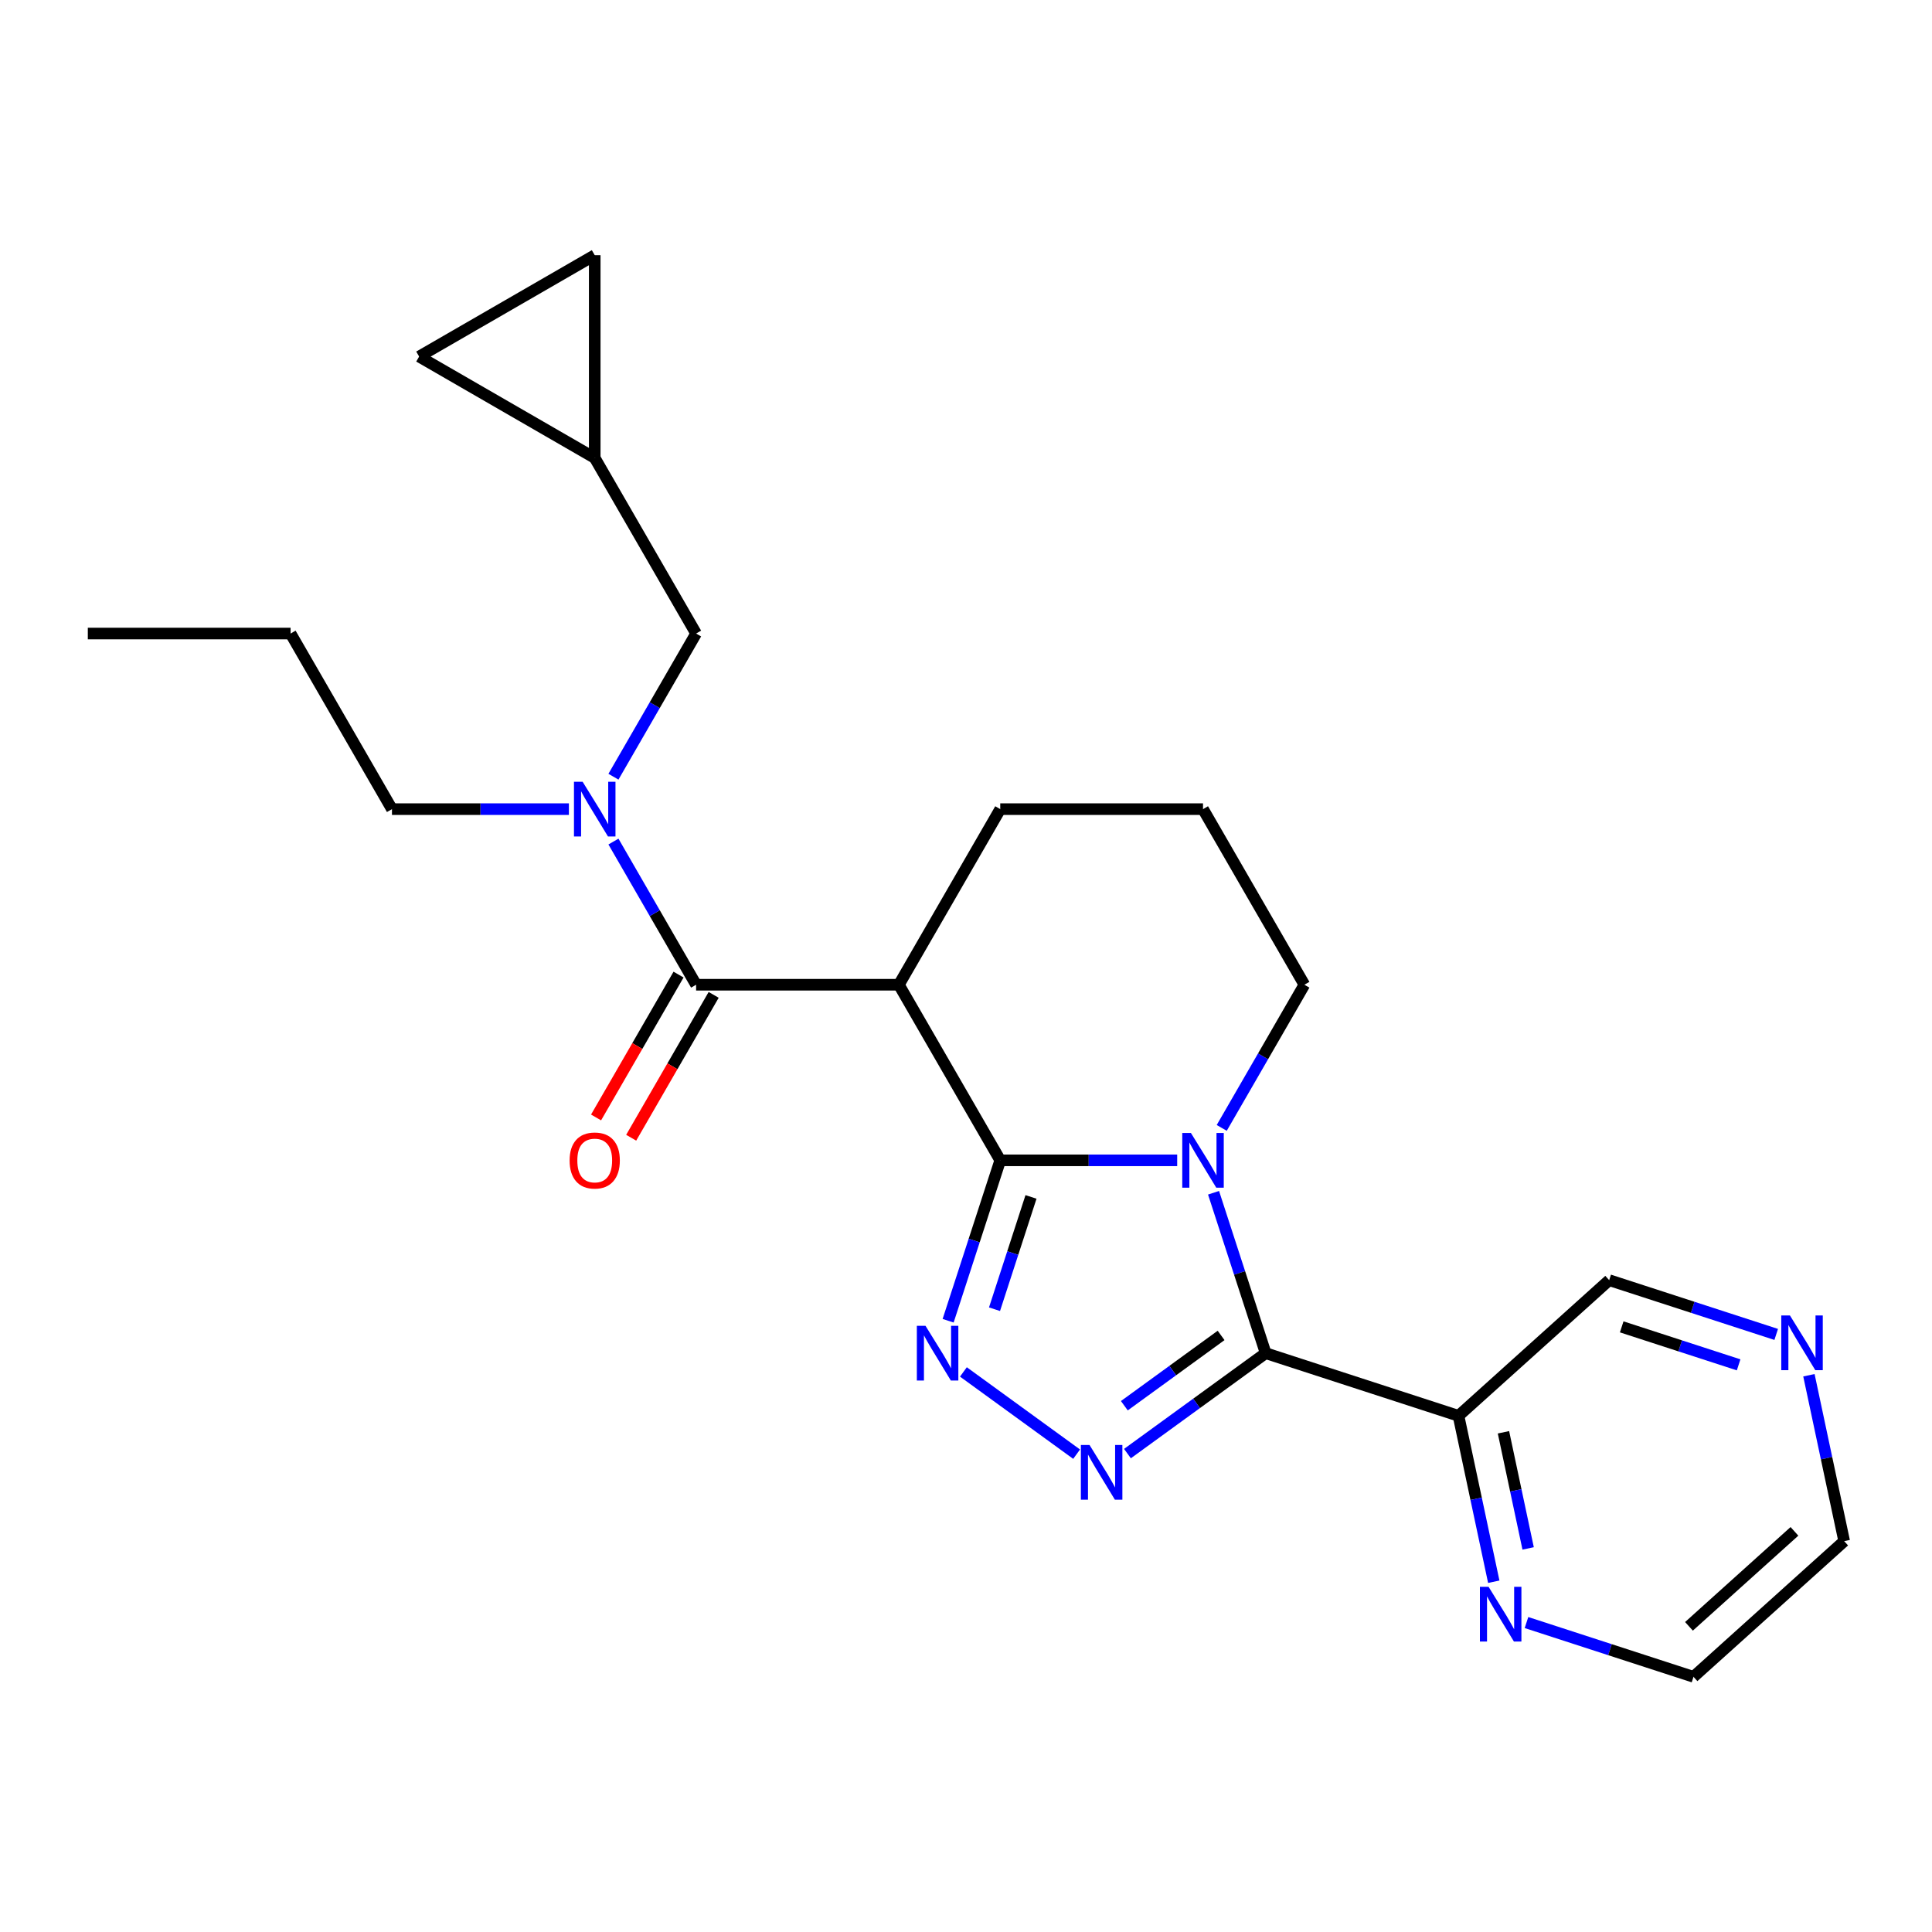 <?xml version='1.0' encoding='iso-8859-1'?>
<svg version='1.1' baseProfile='full'
              xmlns='http://www.w3.org/2000/svg'
                      xmlns:rdkit='http://www.rdkit.org/xml'
                      xmlns:xlink='http://www.w3.org/1999/xlink'
                  xml:space='preserve'
width='1000px' height='1000px' viewBox='0 0 1000 1000'>
<!-- END OF HEADER -->
<rect style='opacity:1.0;fill:#FFFFFF;stroke:none' width='1000' height='1000' x='0' y='0'> </rect>
<path class='bond-0' d='M 517.727,600.587 L 563.519,600.587' style='fill:none;fill-rule:evenodd;stroke:#000000;stroke-width:6px;stroke-linecap:butt;stroke-linejoin:miter;stroke-opacity:1' />
<path class='bond-0' d='M 563.519,600.587 L 609.312,600.587' style='fill:none;fill-rule:evenodd;stroke:#0000FF;stroke-width:6px;stroke-linecap:butt;stroke-linejoin:miter;stroke-opacity:1' />
<path class='bond-2' d='M 517.727,600.587 L 504.238,642.101' style='fill:none;fill-rule:evenodd;stroke:#000000;stroke-width:6px;stroke-linecap:butt;stroke-linejoin:miter;stroke-opacity:1' />
<path class='bond-2' d='M 504.238,642.101 L 490.749,683.616' style='fill:none;fill-rule:evenodd;stroke:#0000FF;stroke-width:6px;stroke-linecap:butt;stroke-linejoin:miter;stroke-opacity:1' />
<path class='bond-2' d='M 533.643,619.527 L 524.2,648.588' style='fill:none;fill-rule:evenodd;stroke:#000000;stroke-width:6px;stroke-linecap:butt;stroke-linejoin:miter;stroke-opacity:1' />
<path class='bond-2' d='M 524.2,648.588 L 514.758,677.648' style='fill:none;fill-rule:evenodd;stroke:#0000FF;stroke-width:6px;stroke-linecap:butt;stroke-linejoin:miter;stroke-opacity:1' />
<path class='bond-4' d='M 517.727,600.587 L 465.252,509.698' style='fill:none;fill-rule:evenodd;stroke:#000000;stroke-width:6px;stroke-linecap:butt;stroke-linejoin:miter;stroke-opacity:1' />
<path class='bond-1' d='M 628.129,617.371 L 641.618,658.885' style='fill:none;fill-rule:evenodd;stroke:#0000FF;stroke-width:6px;stroke-linecap:butt;stroke-linejoin:miter;stroke-opacity:1' />
<path class='bond-1' d='M 641.618,658.885 L 655.107,700.4' style='fill:none;fill-rule:evenodd;stroke:#000000;stroke-width:6px;stroke-linecap:butt;stroke-linejoin:miter;stroke-opacity:1' />
<path class='bond-15' d='M 632.366,583.803 L 653.758,546.751' style='fill:none;fill-rule:evenodd;stroke:#0000FF;stroke-width:6px;stroke-linecap:butt;stroke-linejoin:miter;stroke-opacity:1' />
<path class='bond-15' d='M 653.758,546.751 L 675.151,509.698' style='fill:none;fill-rule:evenodd;stroke:#000000;stroke-width:6px;stroke-linecap:butt;stroke-linejoin:miter;stroke-opacity:1' />
<path class='bond-6' d='M 655.107,700.4 L 754.92,732.831' style='fill:none;fill-rule:evenodd;stroke:#000000;stroke-width:6px;stroke-linecap:butt;stroke-linejoin:miter;stroke-opacity:1' />
<path class='bond-24' d='M 655.107,700.4 L 619.336,726.389' style='fill:none;fill-rule:evenodd;stroke:#000000;stroke-width:6px;stroke-linecap:butt;stroke-linejoin:miter;stroke-opacity:1' />
<path class='bond-24' d='M 619.336,726.389 L 583.565,752.378' style='fill:none;fill-rule:evenodd;stroke:#0000FF;stroke-width:6px;stroke-linecap:butt;stroke-linejoin:miter;stroke-opacity:1' />
<path class='bond-24' d='M 632.038,691.215 L 606.999,709.408' style='fill:none;fill-rule:evenodd;stroke:#000000;stroke-width:6px;stroke-linecap:butt;stroke-linejoin:miter;stroke-opacity:1' />
<path class='bond-24' d='M 606.999,709.408 L 581.959,727.6' style='fill:none;fill-rule:evenodd;stroke:#0000FF;stroke-width:6px;stroke-linecap:butt;stroke-linejoin:miter;stroke-opacity:1' />
<path class='bond-3' d='M 498.659,710.109 L 557.251,752.678' style='fill:none;fill-rule:evenodd;stroke:#0000FF;stroke-width:6px;stroke-linecap:butt;stroke-linejoin:miter;stroke-opacity:1' />
<path class='bond-5' d='M 465.252,509.698 L 360.303,509.698' style='fill:none;fill-rule:evenodd;stroke:#000000;stroke-width:6px;stroke-linecap:butt;stroke-linejoin:miter;stroke-opacity:1' />
<path class='bond-16' d='M 465.252,509.698 L 517.727,418.809' style='fill:none;fill-rule:evenodd;stroke:#000000;stroke-width:6px;stroke-linecap:butt;stroke-linejoin:miter;stroke-opacity:1' />
<path class='bond-7' d='M 360.303,509.698 L 338.91,472.645' style='fill:none;fill-rule:evenodd;stroke:#000000;stroke-width:6px;stroke-linecap:butt;stroke-linejoin:miter;stroke-opacity:1' />
<path class='bond-7' d='M 338.91,472.645 L 317.518,435.593' style='fill:none;fill-rule:evenodd;stroke:#0000FF;stroke-width:6px;stroke-linecap:butt;stroke-linejoin:miter;stroke-opacity:1' />
<path class='bond-13' d='M 351.214,504.451 L 329.868,541.423' style='fill:none;fill-rule:evenodd;stroke:#000000;stroke-width:6px;stroke-linecap:butt;stroke-linejoin:miter;stroke-opacity:1' />
<path class='bond-13' d='M 329.868,541.423 L 308.522,578.396' style='fill:none;fill-rule:evenodd;stroke:#FF0000;stroke-width:6px;stroke-linecap:butt;stroke-linejoin:miter;stroke-opacity:1' />
<path class='bond-13' d='M 369.391,514.945 L 348.045,551.918' style='fill:none;fill-rule:evenodd;stroke:#000000;stroke-width:6px;stroke-linecap:butt;stroke-linejoin:miter;stroke-opacity:1' />
<path class='bond-13' d='M 348.045,551.918 L 326.699,588.891' style='fill:none;fill-rule:evenodd;stroke:#FF0000;stroke-width:6px;stroke-linecap:butt;stroke-linejoin:miter;stroke-opacity:1' />
<path class='bond-9' d='M 754.92,732.831 L 764.046,775.767' style='fill:none;fill-rule:evenodd;stroke:#000000;stroke-width:6px;stroke-linecap:butt;stroke-linejoin:miter;stroke-opacity:1' />
<path class='bond-9' d='M 764.046,775.767 L 773.173,818.703' style='fill:none;fill-rule:evenodd;stroke:#0000FF;stroke-width:6px;stroke-linecap:butt;stroke-linejoin:miter;stroke-opacity:1' />
<path class='bond-9' d='M 778.189,741.347 L 784.577,771.403' style='fill:none;fill-rule:evenodd;stroke:#000000;stroke-width:6px;stroke-linecap:butt;stroke-linejoin:miter;stroke-opacity:1' />
<path class='bond-9' d='M 784.577,771.403 L 790.966,801.458' style='fill:none;fill-rule:evenodd;stroke:#0000FF;stroke-width:6px;stroke-linecap:butt;stroke-linejoin:miter;stroke-opacity:1' />
<path class='bond-17' d='M 754.92,732.831 L 832.912,662.606' style='fill:none;fill-rule:evenodd;stroke:#000000;stroke-width:6px;stroke-linecap:butt;stroke-linejoin:miter;stroke-opacity:1' />
<path class='bond-10' d='M 317.518,402.025 L 338.91,364.973' style='fill:none;fill-rule:evenodd;stroke:#0000FF;stroke-width:6px;stroke-linecap:butt;stroke-linejoin:miter;stroke-opacity:1' />
<path class='bond-10' d='M 338.91,364.973 L 360.303,327.92' style='fill:none;fill-rule:evenodd;stroke:#000000;stroke-width:6px;stroke-linecap:butt;stroke-linejoin:miter;stroke-opacity:1' />
<path class='bond-18' d='M 294.464,418.809 L 248.671,418.809' style='fill:none;fill-rule:evenodd;stroke:#0000FF;stroke-width:6px;stroke-linecap:butt;stroke-linejoin:miter;stroke-opacity:1' />
<path class='bond-18' d='M 248.671,418.809 L 202.879,418.809' style='fill:none;fill-rule:evenodd;stroke:#000000;stroke-width:6px;stroke-linecap:butt;stroke-linejoin:miter;stroke-opacity:1' />
<path class='bond-8' d='M 307.828,237.032 L 360.303,327.92' style='fill:none;fill-rule:evenodd;stroke:#000000;stroke-width:6px;stroke-linecap:butt;stroke-linejoin:miter;stroke-opacity:1' />
<path class='bond-11' d='M 307.828,237.032 L 216.939,184.557' style='fill:none;fill-rule:evenodd;stroke:#000000;stroke-width:6px;stroke-linecap:butt;stroke-linejoin:miter;stroke-opacity:1' />
<path class='bond-12' d='M 307.828,237.032 L 307.828,132.082' style='fill:none;fill-rule:evenodd;stroke:#000000;stroke-width:6px;stroke-linecap:butt;stroke-linejoin:miter;stroke-opacity:1' />
<path class='bond-20' d='M 790.104,839.829 L 833.328,853.873' style='fill:none;fill-rule:evenodd;stroke:#0000FF;stroke-width:6px;stroke-linecap:butt;stroke-linejoin:miter;stroke-opacity:1' />
<path class='bond-20' d='M 833.328,853.873 L 876.553,867.918' style='fill:none;fill-rule:evenodd;stroke:#000000;stroke-width:6px;stroke-linecap:butt;stroke-linejoin:miter;stroke-opacity:1' />
<path class='bond-26' d='M 216.939,184.557 L 307.828,132.082' style='fill:none;fill-rule:evenodd;stroke:#000000;stroke-width:6px;stroke-linecap:butt;stroke-linejoin:miter;stroke-opacity:1' />
<path class='bond-14' d='M 919.362,690.695 L 876.137,676.65' style='fill:none;fill-rule:evenodd;stroke:#0000FF;stroke-width:6px;stroke-linecap:butt;stroke-linejoin:miter;stroke-opacity:1' />
<path class='bond-14' d='M 876.137,676.65 L 832.912,662.606' style='fill:none;fill-rule:evenodd;stroke:#000000;stroke-width:6px;stroke-linecap:butt;stroke-linejoin:miter;stroke-opacity:1' />
<path class='bond-14' d='M 899.908,706.444 L 869.651,696.613' style='fill:none;fill-rule:evenodd;stroke:#0000FF;stroke-width:6px;stroke-linecap:butt;stroke-linejoin:miter;stroke-opacity:1' />
<path class='bond-14' d='M 869.651,696.613 L 839.394,686.782' style='fill:none;fill-rule:evenodd;stroke:#000000;stroke-width:6px;stroke-linecap:butt;stroke-linejoin:miter;stroke-opacity:1' />
<path class='bond-21' d='M 936.293,711.821 L 945.419,754.757' style='fill:none;fill-rule:evenodd;stroke:#0000FF;stroke-width:6px;stroke-linecap:butt;stroke-linejoin:miter;stroke-opacity:1' />
<path class='bond-21' d='M 945.419,754.757 L 954.545,797.693' style='fill:none;fill-rule:evenodd;stroke:#000000;stroke-width:6px;stroke-linecap:butt;stroke-linejoin:miter;stroke-opacity:1' />
<path class='bond-25' d='M 675.151,509.698 L 622.676,418.809' style='fill:none;fill-rule:evenodd;stroke:#000000;stroke-width:6px;stroke-linecap:butt;stroke-linejoin:miter;stroke-opacity:1' />
<path class='bond-19' d='M 517.727,418.809 L 622.676,418.809' style='fill:none;fill-rule:evenodd;stroke:#000000;stroke-width:6px;stroke-linecap:butt;stroke-linejoin:miter;stroke-opacity:1' />
<path class='bond-22' d='M 202.879,418.809 L 150.404,327.92' style='fill:none;fill-rule:evenodd;stroke:#000000;stroke-width:6px;stroke-linecap:butt;stroke-linejoin:miter;stroke-opacity:1' />
<path class='bond-27' d='M 876.553,867.918 L 954.545,797.693' style='fill:none;fill-rule:evenodd;stroke:#000000;stroke-width:6px;stroke-linecap:butt;stroke-linejoin:miter;stroke-opacity:1' />
<path class='bond-27' d='M 874.207,841.786 L 928.802,792.628' style='fill:none;fill-rule:evenodd;stroke:#000000;stroke-width:6px;stroke-linecap:butt;stroke-linejoin:miter;stroke-opacity:1' />
<path class='bond-23' d='M 150.404,327.92 L 45.455,327.92' style='fill:none;fill-rule:evenodd;stroke:#000000;stroke-width:6px;stroke-linecap:butt;stroke-linejoin:miter;stroke-opacity:1' />
<path  class='atom-1' d='M 616.416 586.427
L 625.696 601.427
Q 626.616 602.907, 628.096 605.587
Q 629.576 608.267, 629.656 608.427
L 629.656 586.427
L 633.416 586.427
L 633.416 614.747
L 629.536 614.747
L 619.576 598.347
Q 618.416 596.427, 617.176 594.227
Q 615.976 592.027, 615.616 591.347
L 615.616 614.747
L 611.936 614.747
L 611.936 586.427
L 616.416 586.427
' fill='#0000FF'/>
<path  class='atom-3' d='M 479.036 686.24
L 488.316 701.24
Q 489.236 702.72, 490.716 705.4
Q 492.196 708.08, 492.276 708.24
L 492.276 686.24
L 496.036 686.24
L 496.036 714.56
L 492.156 714.56
L 482.196 698.16
Q 481.036 696.24, 479.796 694.04
Q 478.596 691.84, 478.236 691.16
L 478.236 714.56
L 474.556 714.56
L 474.556 686.24
L 479.036 686.24
' fill='#0000FF'/>
<path  class='atom-4' d='M 563.941 747.927
L 573.221 762.927
Q 574.141 764.407, 575.621 767.087
Q 577.101 769.767, 577.181 769.927
L 577.181 747.927
L 580.941 747.927
L 580.941 776.247
L 577.061 776.247
L 567.101 759.847
Q 565.941 757.927, 564.701 755.727
Q 563.501 753.527, 563.141 752.847
L 563.141 776.247
L 559.461 776.247
L 559.461 747.927
L 563.941 747.927
' fill='#0000FF'/>
<path  class='atom-8' d='M 301.568 404.649
L 310.848 419.649
Q 311.768 421.129, 313.248 423.809
Q 314.728 426.489, 314.808 426.649
L 314.808 404.649
L 318.568 404.649
L 318.568 432.969
L 314.688 432.969
L 304.728 416.569
Q 303.568 414.649, 302.328 412.449
Q 301.128 410.249, 300.768 409.569
L 300.768 432.969
L 297.088 432.969
L 297.088 404.649
L 301.568 404.649
' fill='#0000FF'/>
<path  class='atom-10' d='M 770.48 821.327
L 779.76 836.327
Q 780.68 837.807, 782.16 840.487
Q 783.64 843.167, 783.72 843.327
L 783.72 821.327
L 787.48 821.327
L 787.48 849.647
L 783.6 849.647
L 773.64 833.247
Q 772.48 831.327, 771.24 829.127
Q 770.04 826.927, 769.68 826.247
L 769.68 849.647
L 766 849.647
L 766 821.327
L 770.48 821.327
' fill='#0000FF'/>
<path  class='atom-14' d='M 294.828 600.667
Q 294.828 593.867, 298.188 590.067
Q 301.548 586.267, 307.828 586.267
Q 314.108 586.267, 317.468 590.067
Q 320.828 593.867, 320.828 600.667
Q 320.828 607.547, 317.428 611.467
Q 314.028 615.347, 307.828 615.347
Q 301.588 615.347, 298.188 611.467
Q 294.828 607.587, 294.828 600.667
M 307.828 612.147
Q 312.148 612.147, 314.468 609.267
Q 316.828 606.347, 316.828 600.667
Q 316.828 595.107, 314.468 592.307
Q 312.148 589.467, 307.828 589.467
Q 303.508 589.467, 301.148 592.267
Q 298.828 595.067, 298.828 600.667
Q 298.828 606.387, 301.148 609.267
Q 303.508 612.147, 307.828 612.147
' fill='#FF0000'/>
<path  class='atom-15' d='M 926.465 680.877
L 935.745 695.877
Q 936.665 697.357, 938.145 700.037
Q 939.625 702.717, 939.705 702.877
L 939.705 680.877
L 943.465 680.877
L 943.465 709.197
L 939.585 709.197
L 929.625 692.797
Q 928.465 690.877, 927.225 688.677
Q 926.025 686.477, 925.665 685.797
L 925.665 709.197
L 921.985 709.197
L 921.985 680.877
L 926.465 680.877
' fill='#0000FF'/>
</svg>
